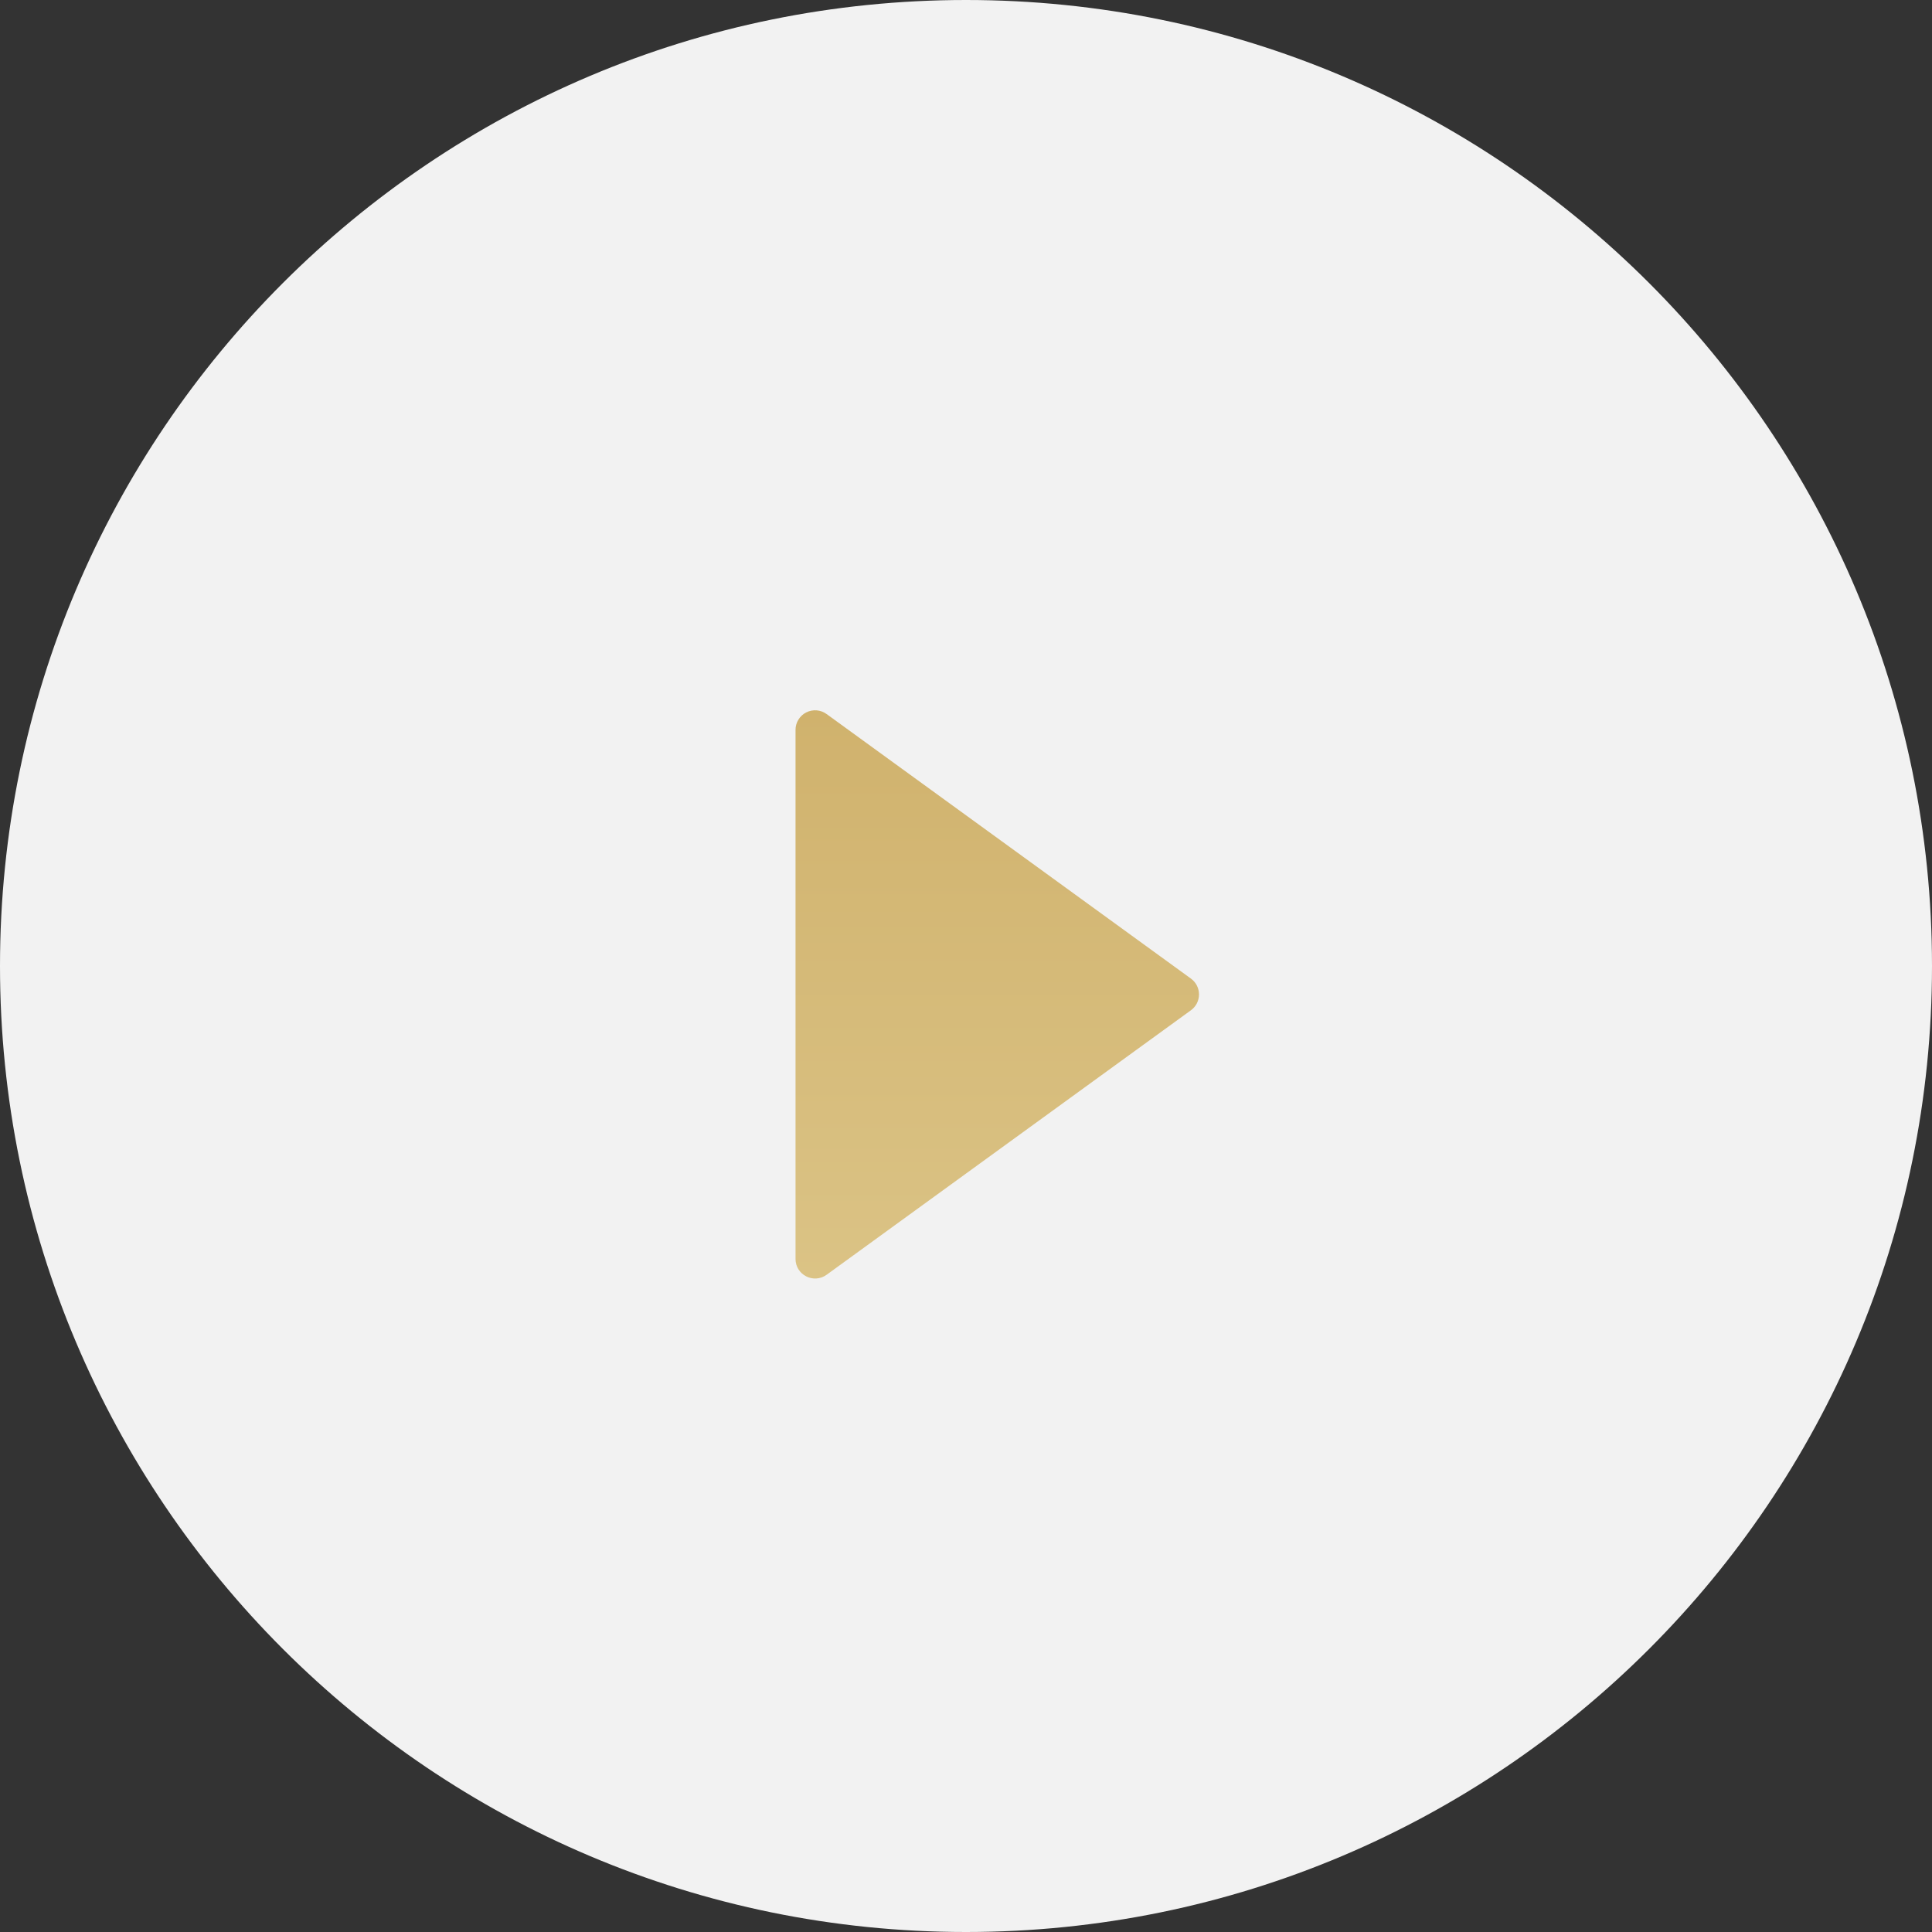 <svg width="68" height="68" viewBox="0 0 68 68" fill="none" xmlns="http://www.w3.org/2000/svg">
<rect x="0" y="0" width="68" height="68" fill="#333333" stroke="none"/>
<path fill-rule="evenodd" clip-rule="evenodd" d="M0 34C0 15.224 15.224 0 34 0C52.776 0 68 15.224 68 34C68 52.776 52.776 68 34 68C15.224 68 0 52.776 0 34Z" fill="#F2F2F2"/>
<path fill-rule="evenodd" clip-rule="evenodd" d="M29.095 44.867C28.641 45.197 28 44.876 28 44.309V25.692C27.999 25.564 28.034 25.439 28.101 25.33C28.167 25.221 28.262 25.133 28.376 25.075C28.489 25.017 28.617 24.992 28.744 25.002C28.871 25.012 28.993 25.058 29.095 25.133L41.915 34.442C42.004 34.506 42.076 34.59 42.126 34.687C42.175 34.784 42.201 34.891 42.201 35C42.201 35.109 42.175 35.217 42.126 35.314C42.076 35.411 42.004 35.495 41.915 35.559L29.095 44.867Z" fill="url(#paint0_linear_902_4859)"/>
<defs>
<linearGradient id="paint0_linear_902_4859" x1="35.101" y1="25" x2="35.101" y2="45" gradientUnits="userSpaceOnUse">
<stop stop-color="#D0B26D"/>
<stop offset="1" stop-color="#DBC385"/>
</linearGradient>
</defs>
</svg>
